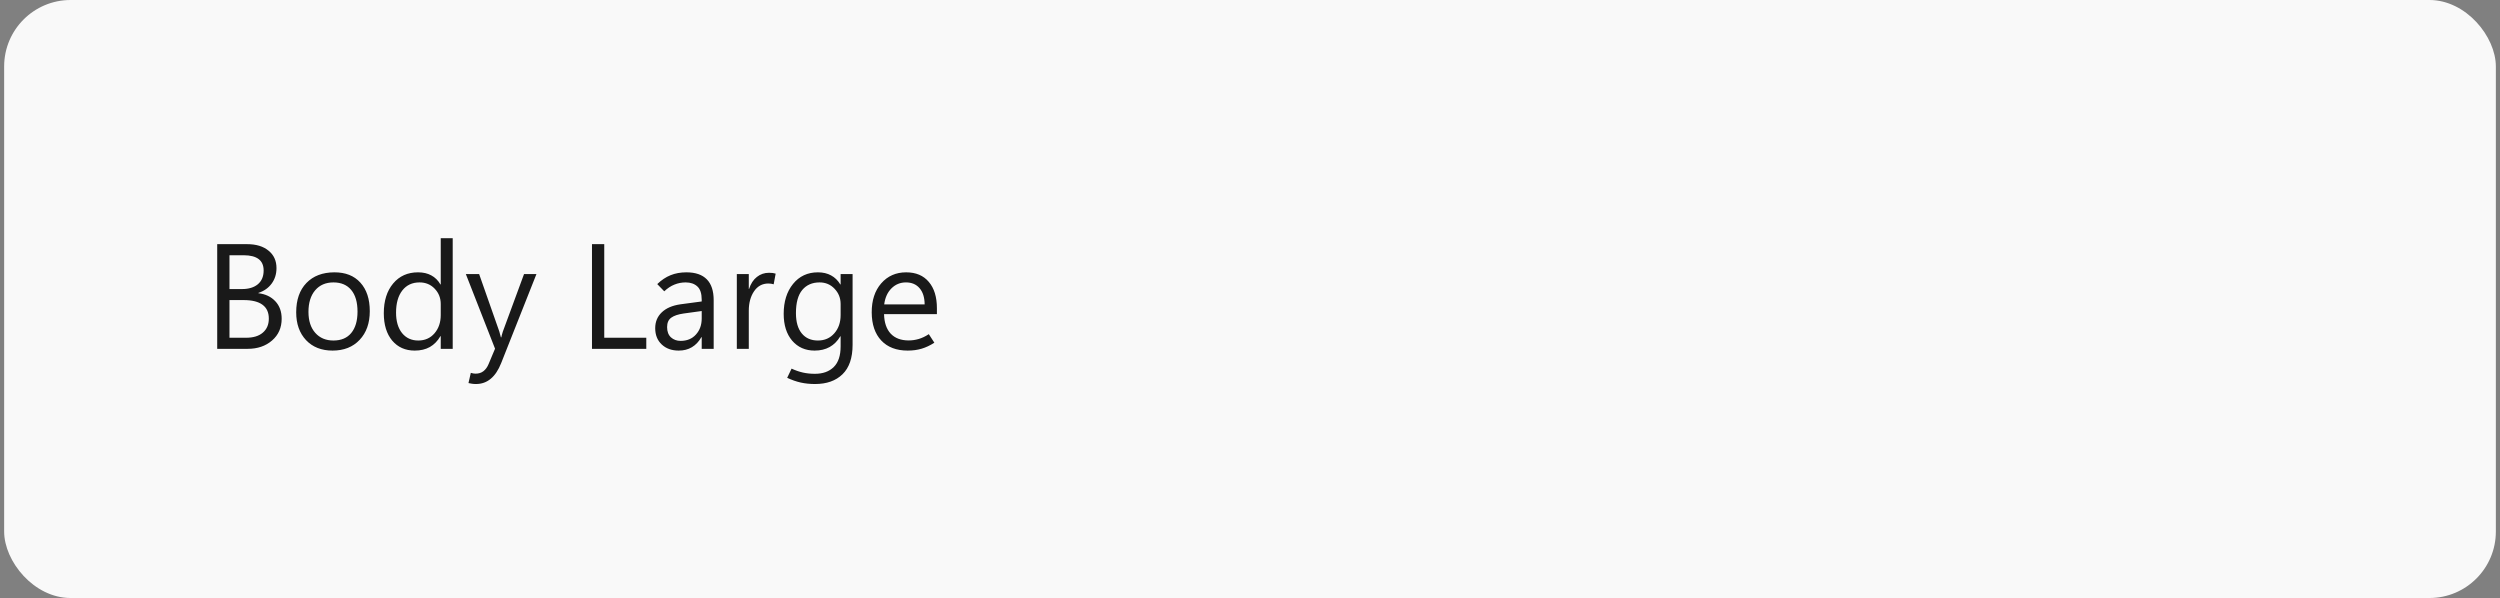 <svg width="301" height="72" viewBox="0 0 301 72" fill="none" xmlns="http://www.w3.org/2000/svg">
<rect x="0" y="0" width="301" height="72" fill="#808080" stroke="none"/>
<rect x="0.5" width="300" height="72" rx="8" fill="#F9F9F9"/>
<path d="M26.152 42V29.396H29.747C30.837 29.396 31.698 29.657 32.331 30.179C32.97 30.694 33.289 31.395 33.289 32.279C33.289 32.994 33.096 33.615 32.709 34.143C32.322 34.67 31.789 35.045 31.109 35.268V35.303C31.959 35.402 32.639 35.725 33.148 36.27C33.658 36.809 33.913 37.512 33.913 38.379C33.913 39.457 33.526 40.33 32.753 40.998C31.98 41.666 31.004 42 29.826 42H26.152ZM27.629 30.732V34.802H29.141C29.949 34.802 30.585 34.608 31.048 34.222C31.511 33.829 31.742 33.278 31.742 32.569C31.742 31.954 31.54 31.494 31.136 31.189C30.731 30.885 30.131 30.732 29.334 30.732H27.629ZM27.629 36.129V40.664H29.633C30.5 40.664 31.171 40.459 31.645 40.049C32.126 39.639 32.366 39.076 32.366 38.361C32.366 37.617 32.111 37.06 31.602 36.691C31.098 36.316 30.339 36.129 29.325 36.129H27.629ZM40.039 42.211C38.709 42.211 37.645 41.792 36.849 40.954C36.058 40.11 35.662 38.994 35.662 37.605C35.662 36.1 36.072 34.922 36.893 34.072C37.713 33.223 38.832 32.795 40.25 32.789C41.592 32.783 42.638 33.196 43.388 34.028C44.144 34.86 44.522 36.006 44.522 37.465C44.522 38.906 44.114 40.058 43.3 40.919C42.491 41.78 41.404 42.211 40.039 42.211ZM40.145 40.998C41.076 40.998 41.791 40.696 42.289 40.093C42.793 39.483 43.045 38.625 43.045 37.518C43.045 36.387 42.793 35.52 42.289 34.916C41.785 34.307 41.07 34.002 40.145 34.002C39.219 34.002 38.486 34.318 37.947 34.951C37.408 35.584 37.139 36.451 37.139 37.553C37.139 38.619 37.411 39.46 37.956 40.075C38.501 40.69 39.23 40.998 40.145 40.998ZM53.029 40.471C52.695 41.051 52.27 41.487 51.755 41.78C51.245 42.067 50.639 42.211 49.935 42.211C48.805 42.211 47.899 41.81 47.22 41.007C46.546 40.198 46.209 39.1 46.209 37.711C46.209 36.223 46.584 35.03 47.334 34.134C48.084 33.237 49.083 32.789 50.331 32.789C50.952 32.789 51.485 32.912 51.931 33.158C52.382 33.398 52.748 33.762 53.029 34.248H53.065V28.676H54.506V42H53.065V40.471H53.029ZM47.685 37.641C47.685 38.678 47.926 39.498 48.406 40.102C48.893 40.699 49.543 40.998 50.357 40.998C51.166 40.998 51.819 40.708 52.317 40.128C52.815 39.548 53.065 38.815 53.065 37.931V36.603C53.065 35.877 52.821 35.262 52.335 34.758C51.855 34.254 51.248 34.002 50.516 34.002C49.637 34.002 48.945 34.324 48.441 34.969C47.938 35.613 47.685 36.504 47.685 37.641ZM64.587 33L60.342 43.714C60.008 44.558 59.589 45.188 59.085 45.603C58.581 46.025 57.989 46.236 57.31 46.236C57.134 46.236 56.973 46.225 56.826 46.201C56.68 46.184 56.539 46.157 56.404 46.122L56.685 44.892C56.791 44.927 56.888 44.95 56.976 44.962C57.069 44.98 57.16 44.988 57.248 44.988C57.635 44.988 57.954 44.889 58.206 44.69C58.464 44.49 58.669 44.209 58.821 43.846L59.603 41.982L56.088 33H57.688L60.122 39.926C60.134 39.967 60.154 40.046 60.184 40.163C60.219 40.28 60.26 40.43 60.307 40.611H60.359C60.377 40.541 60.398 40.45 60.421 40.339C60.45 40.227 60.488 40.096 60.535 39.943L63.093 33H64.587ZM77.814 42H71.275V29.396H72.752V40.664H77.814V42ZM85.927 42H84.485V40.594H84.45C84.14 41.133 83.756 41.537 83.299 41.807C82.848 42.076 82.32 42.211 81.717 42.211C80.873 42.211 80.19 41.965 79.669 41.473C79.147 40.98 78.887 40.327 78.887 39.513C78.887 38.745 79.15 38.109 79.678 37.605C80.205 37.102 80.952 36.779 81.919 36.639L84.485 36.296V36.094C84.485 35.338 84.31 34.802 83.958 34.485C83.606 34.163 83.138 34.002 82.552 34.002C82.083 34.002 81.632 34.09 81.198 34.266C80.765 34.441 80.357 34.711 79.977 35.074L79.133 34.204C79.637 33.718 80.173 33.36 80.741 33.132C81.31 32.903 81.942 32.789 82.64 32.789C83.73 32.789 84.55 33.07 85.101 33.633C85.651 34.19 85.927 35.027 85.927 36.147V42ZM84.485 38.344V37.447L82.314 37.746C81.652 37.84 81.154 38.007 80.82 38.247C80.486 38.487 80.319 38.865 80.319 39.381C80.319 39.92 80.475 40.333 80.785 40.62C81.102 40.901 81.485 41.042 81.936 41.042C82.716 41.042 83.334 40.787 83.791 40.277C84.254 39.768 84.485 39.123 84.485 38.344ZM93.151 34.23C93.04 34.195 92.94 34.172 92.853 34.16C92.765 34.143 92.653 34.134 92.519 34.134C91.786 34.134 91.209 34.447 90.787 35.074C90.365 35.695 90.154 36.475 90.154 37.412V42H88.713V33H90.154V34.784H90.189C90.394 34.151 90.708 33.671 91.13 33.343C91.552 33.009 92.038 32.842 92.589 32.842C92.77 32.842 92.923 32.851 93.046 32.868C93.175 32.886 93.289 32.912 93.389 32.947L93.151 34.23ZM102.652 41.517C102.652 43.093 102.248 44.273 101.439 45.059C100.637 45.844 99.535 46.236 98.135 46.236C97.519 46.236 96.945 46.178 96.412 46.06C95.885 45.943 95.34 45.753 94.777 45.489L95.305 44.382C95.773 44.599 96.231 44.757 96.676 44.856C97.127 44.956 97.607 45.006 98.117 45.006C99.078 45.006 99.834 44.733 100.385 44.188C100.936 43.644 101.211 42.817 101.211 41.71V40.488H101.176C100.836 41.062 100.408 41.493 99.893 41.78C99.377 42.067 98.773 42.211 98.082 42.211C96.963 42.211 96.061 41.812 95.375 41.016C94.695 40.213 94.356 39.138 94.356 37.79C94.356 36.313 94.731 35.112 95.481 34.187C96.236 33.255 97.235 32.789 98.478 32.789C99.087 32.789 99.614 32.912 100.06 33.158C100.511 33.398 100.883 33.762 101.176 34.248H101.211V33H102.652V41.517ZM101.211 37.931V36.603C101.211 35.889 100.968 35.276 100.481 34.767C100.001 34.257 99.4 34.002 98.68 34.002C97.795 34.002 97.098 34.307 96.588 34.916C96.084 35.525 95.832 36.451 95.832 37.693C95.832 38.76 96.066 39.577 96.535 40.145C97.004 40.714 97.651 40.998 98.478 40.998C99.286 40.998 99.942 40.711 100.446 40.137C100.956 39.562 101.211 38.827 101.211 37.931ZM112.804 37.825H106.44C106.464 38.839 106.73 39.621 107.24 40.172C107.756 40.717 108.477 40.989 109.402 40.989C109.807 40.989 110.211 40.931 110.615 40.813C111.025 40.69 111.43 40.497 111.828 40.233L112.496 41.262C111.986 41.59 111.477 41.83 110.967 41.982C110.457 42.135 109.897 42.211 109.288 42.211C107.929 42.211 106.868 41.807 106.106 40.998C105.345 40.19 104.961 39.062 104.955 37.614C104.949 36.167 105.33 35.001 106.098 34.116C106.871 33.231 107.873 32.789 109.104 32.789C110.275 32.789 111.184 33.173 111.828 33.94C112.479 34.702 112.804 35.76 112.804 37.113V37.825ZM111.327 36.648C111.321 35.815 111.119 35.168 110.721 34.705C110.322 34.236 109.774 34.002 109.077 34.002C108.392 34.002 107.809 34.242 107.328 34.723C106.854 35.197 106.563 35.839 106.458 36.648H111.327Z" fill="black" fill-opacity="0.896"/>
</svg>
